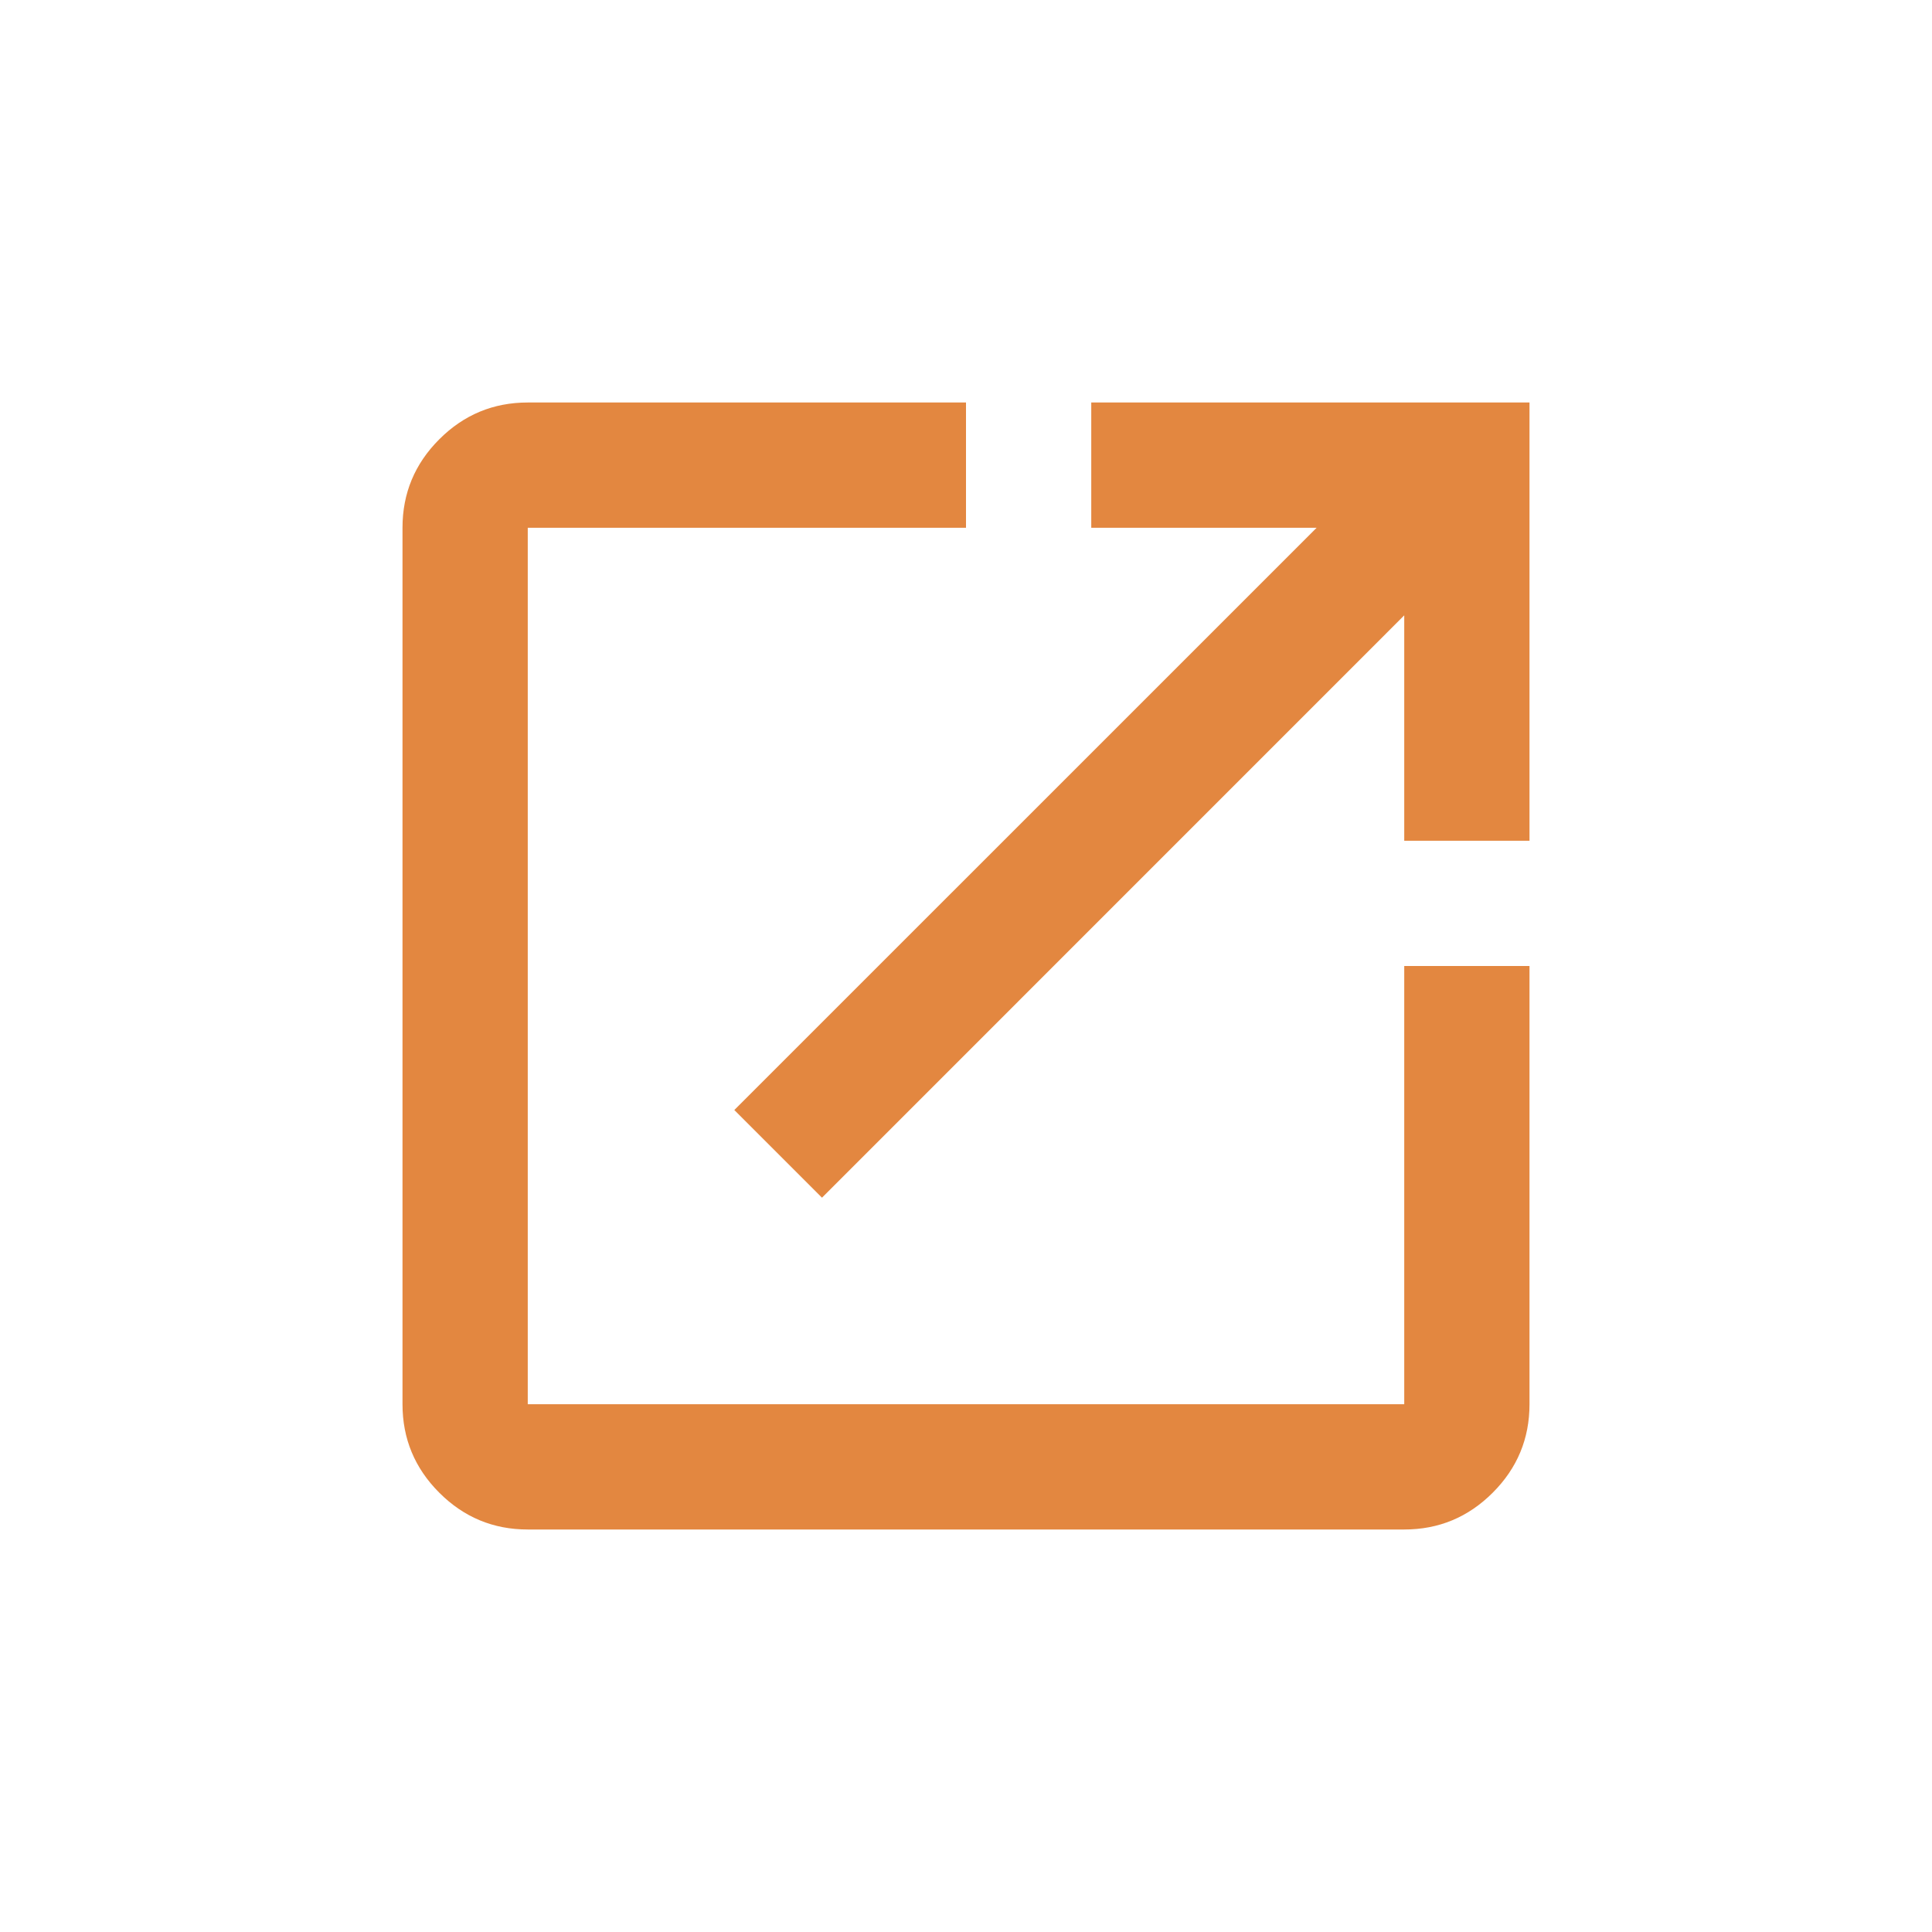 <svg width="24" height="24" viewBox="0 0 24 24" fill="none" xmlns="http://www.w3.org/2000/svg">
<path d="M6.556 19C6.128 19 5.762 18.848 5.457 18.543C5.152 18.238 5 17.872 5 17.444V6.556C5 6.128 5.152 5.762 5.457 5.457C5.762 5.152 6.128 5 6.556 5H12V6.556H6.556V17.444H17.444V12H19V17.444C19 17.872 18.848 18.238 18.543 18.543C18.238 18.848 17.872 19 17.444 19H6.556ZM10.211 14.878L9.122 13.789L16.356 6.556H13.556V5H19V10.444H17.444V7.644L10.211 14.878Z" fill="#E38740"/>
</svg>
